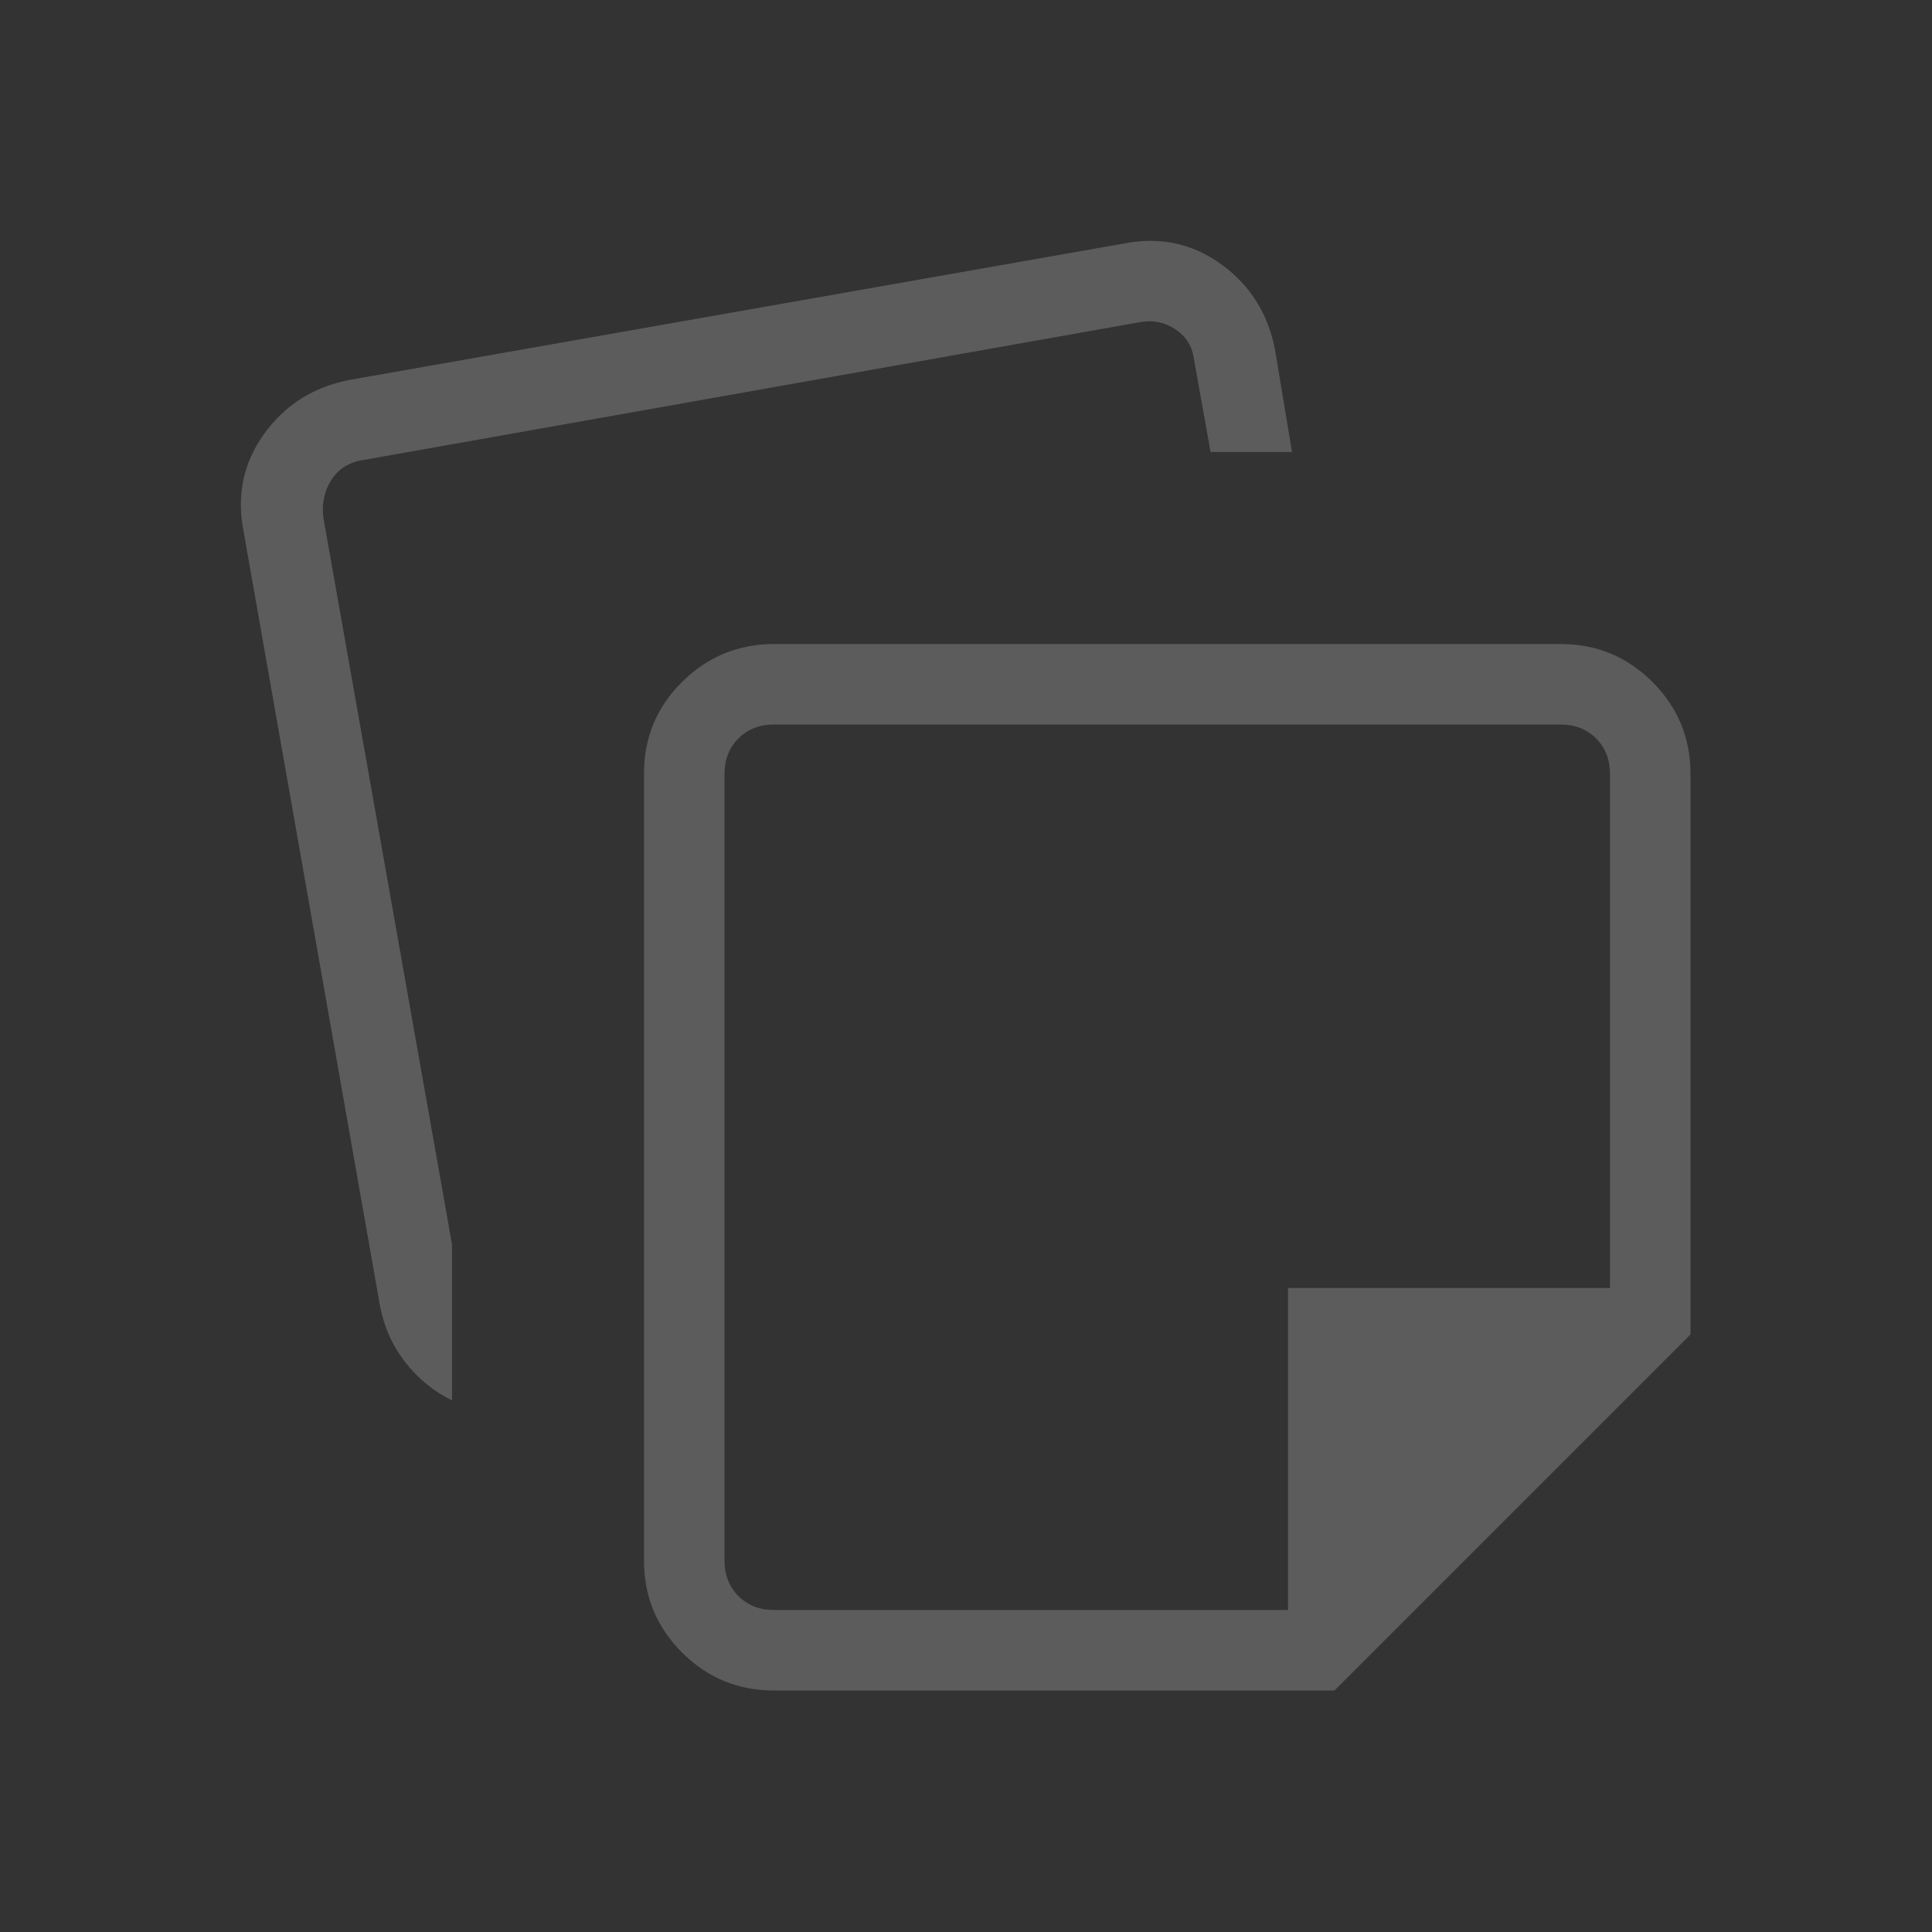 <svg width="72" height="72" viewBox="0 0 72 72" fill="none" xmlns="http://www.w3.org/2000/svg">
  <rect x="0" y="0" width="72" height="72" fill="#333333" stroke="none"/>
  <g id="note_stack">
    <mask id="mask0_295_17323" style="mask-type:alpha" maskUnits="userSpaceOnUse" x="0" y="0" width="72" height="72">
      <rect id="Bounding box" width="72" height="72" fill="#D9D9D9"/>
    </mask>
    <g mask="url(#mask0_295_17323)">
      <path id="note_stack_2" d="M24 58.154V28.828C24 27.486 24.475 26.346 25.425 25.408C26.375 24.469 27.521 24 28.864 24H58.154C59.496 24 60.639 24.472 61.584 25.416C62.528 26.36 63 27.504 63 28.846V49.731L49.731 63H28.846C27.504 63 26.36 62.528 25.416 61.584C24.472 60.639 24 59.496 24 58.154ZM9.075 19.789C8.813 18.446 9.071 17.238 9.848 16.163C10.625 15.088 11.685 14.419 13.027 14.158L41.885 9.075C43.227 8.813 44.436 9.071 45.511 9.848C46.586 10.625 47.254 11.685 47.516 13.027L48.15 16.846H45.115L44.475 13.269C44.398 12.846 44.167 12.509 43.783 12.259C43.398 12.009 42.975 11.923 42.514 12L13.558 17.14C13.019 17.218 12.616 17.468 12.347 17.89C12.077 18.314 11.981 18.794 12.058 19.333L16.846 46.379V52.189C16.162 51.854 15.58 51.379 15.101 50.764C14.622 50.148 14.308 49.443 14.158 48.647L9.075 19.789ZM27 28.846V58.154C27 58.692 27.173 59.135 27.519 59.481C27.866 59.827 28.308 60 28.846 60H48V48H60V28.846C60 28.308 59.827 27.866 59.481 27.519C59.135 27.173 58.692 27 58.154 27H28.846C28.308 27 27.866 27.173 27.519 27.519C27.173 27.866 27 28.308 27 28.846Z" fill="white" fill-opacity="0.2"/>
    </g>
  </g>
</svg>
